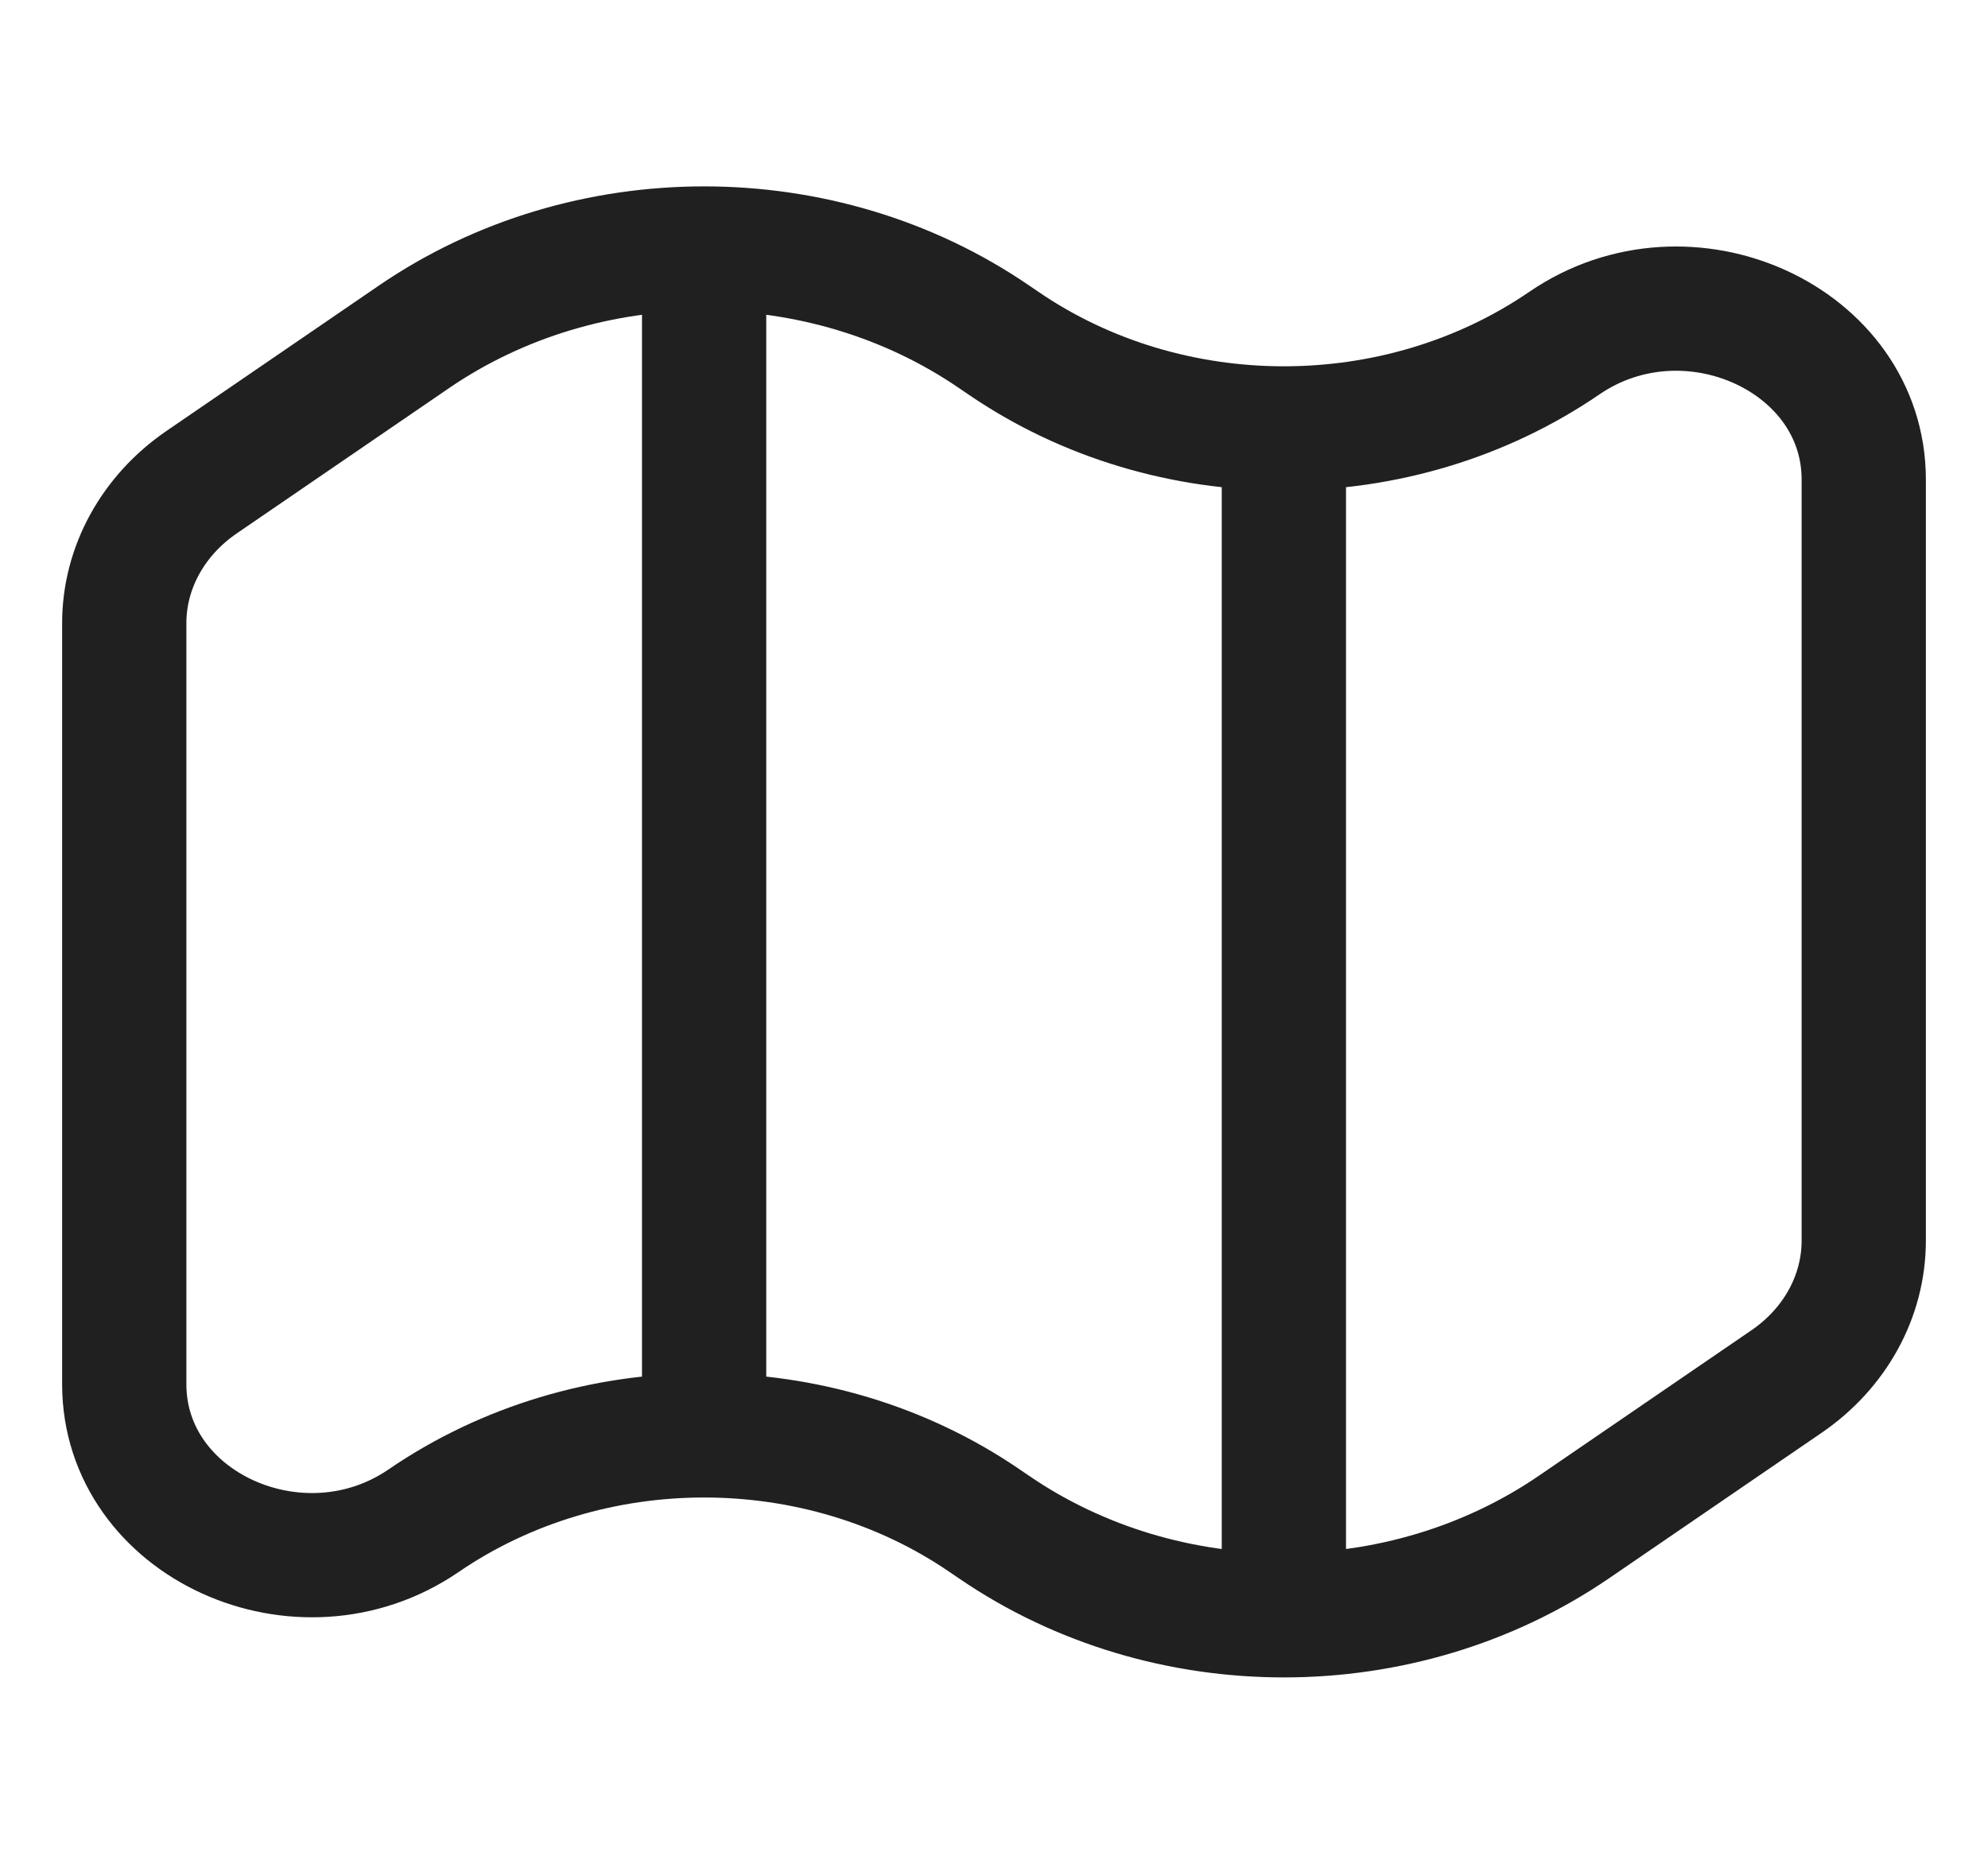 <svg width="16" height="15" viewBox="0 0 16 15" fill="none" xmlns="http://www.w3.org/2000/svg">
<path opacity="1" d="M5.667 2C4.846 2 4.025 2.237 3.333 2.71L1.622 3.881C1.231 4.149 1 4.569 1 5.016V11.14C1 12.272 2.416 12.918 3.409 12.239C4.078 11.781 4.872 11.552 5.667 11.552M5.667 2C6.488 2 7.309 2.237 8 2.71L8.075 2.761C8.744 3.219 9.539 3.448 10.333 3.448M5.667 2V2.532V11.048V11.552M10.333 3.448C11.128 3.448 11.922 3.219 12.591 2.761C13.584 2.082 15 2.728 15 3.86V9.984C15 10.431 14.77 10.851 14.378 11.119L12.667 12.29C11.975 12.763 11.154 13 10.333 13M10.333 3.448V3.952V12.468V13M10.333 13C9.512 13 8.691 12.763 8 12.29L7.925 12.239C7.256 11.781 6.461 11.552 5.667 11.552" stroke="#202020" stroke-linecap="round"/>
</svg>
